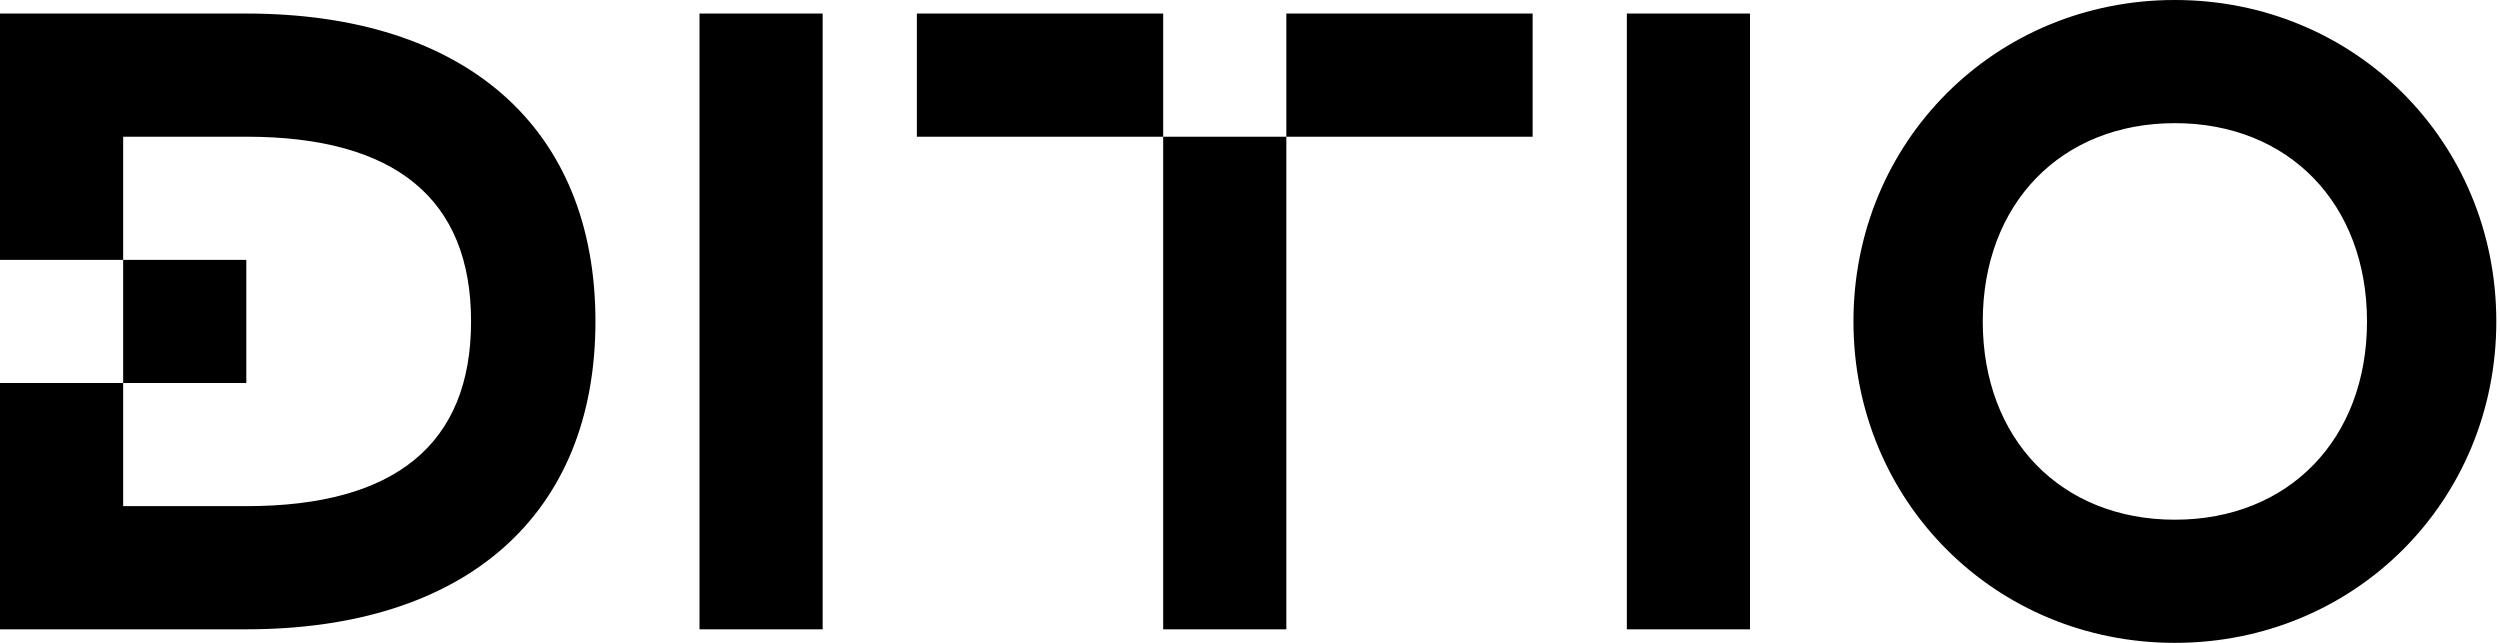 <svg width="210" height="54" viewBox="0 0 210 54" fill="none" xmlns="http://www.w3.org/2000/svg">
<g clip-path="url(#clip0_597_1739)">
<path d="M182.69 43.655C173.121 43.655 166.552 36.879 166.552 27C166.552 17.121 173.121 10.345 182.69 10.345C192.259 10.345 198.828 17.121 198.828 27C198.828 36.879 192.259 43.655 182.69 43.655ZM136.655 52.862H147V1.138H136.655V52.862ZM108.052 11.483H128.741V1.138H108.052V11.483ZM77.017 11.483H97.707V1.138H77.017V11.483ZM97.707 52.862H108.052V11.483H97.707V52.862ZM58.759 52.862H69.103V1.138H58.759V52.862ZM-3.05176e-05 52.862H20.69C39.155 52.862 50.017 43.241 50.017 27C50.017 10.759 39.155 1.138 20.69 1.138H-3.05176e-05V21.828H10.345V11.483H20.69C33.207 11.483 39.569 16.707 39.569 27C39.569 37.293 33.207 42.517 20.69 42.517H10.345V32.172H-3.05176e-05V52.862ZM10.345 32.172H20.69V21.828H10.345V32.172ZM182.69 54C197.793 54 209.69 42.103 209.69 27C209.69 11.897 197.793 0 182.69 0C167.586 0 155.69 11.897 155.69 27C155.69 42.103 167.586 54 182.69 54Z" fill="currentColor"/>
</g>
<defs>
<clipPath id="clip0_597_1739">
<rect width="209.69" height="54" fill="white"/>
</clipPath>
</defs>
</svg>
